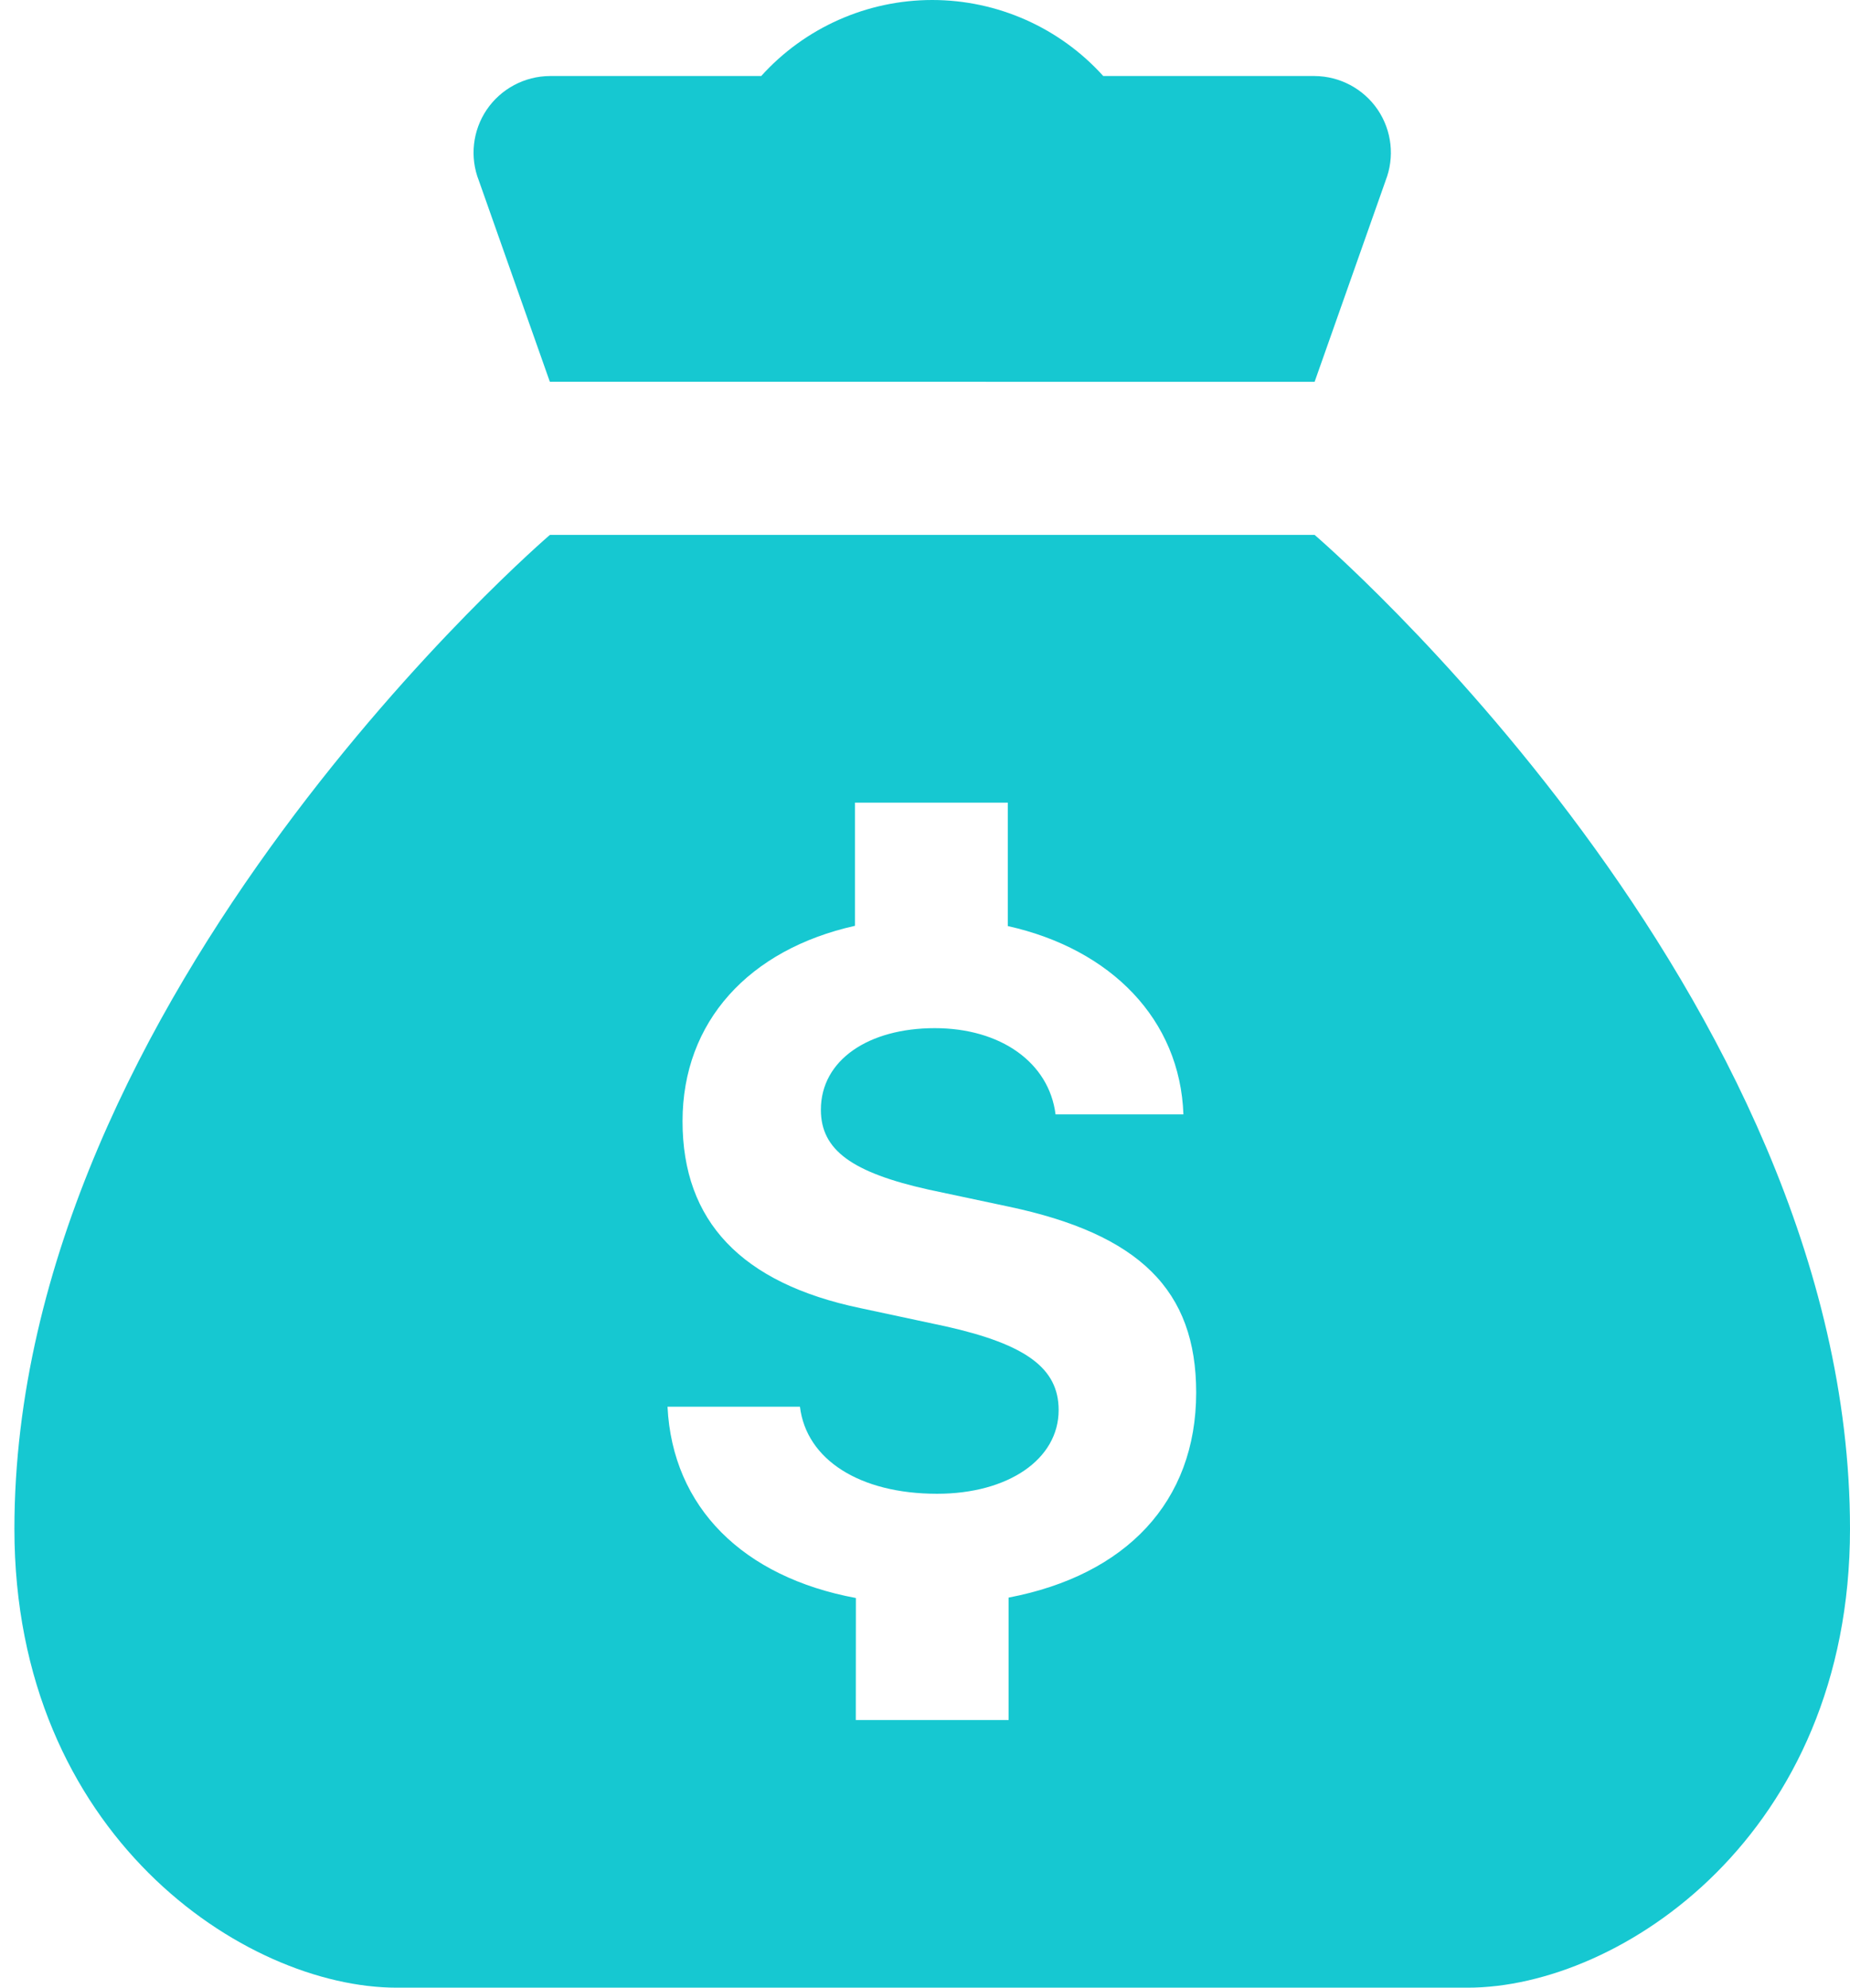 <?xml version="1.0" encoding="UTF-8"?> <svg xmlns="http://www.w3.org/2000/svg" xmlns:xlink="http://www.w3.org/1999/xlink" width="67px" height="72px" viewBox="0 0 67 72" version="1.1"><title>Icon/Bike</title><g id="Home" stroke="none" stroke-width="1" fill="none" fill-rule="evenodd"><g id="Home-XL" transform="translate(-686, -1931)"><g id="Icon-Card-Block" transform="translate(0, 1728)"><g id="Row-1" transform="translate(112, 171)"><g id="Card/Reason" transform="translate(416, 0)"><g id="Icon/Bike" transform="translate(156, 32)"><rect id="Container" x="0" y="0" width="72" height="72"></rect><g id="Group-3" transform="translate(2.522, 0)" fill="#16C8D1"><path d="M47.089,19.377 L19.392,19.377 C19.392,19.377 0,35.994 0,55.383 C0,66.457 8.338,72 13.849,72 L52.629,72 C58.163,72 66.478,66.46 66.478,55.383 C66.481,35.994 47.09,19.377 47.09,19.377 L47.089,19.377 Z M36.006,57.87 L36.006,62.305 L30.472,62.305 L30.475,57.885 C26.397,57.127 23.833,54.61 23.653,50.956 L28.449,50.956 C28.683,52.875 30.617,54.109 33.415,54.109 C35.991,54.109 37.818,52.86 37.818,51.077 C37.818,49.561 36.637,48.697 33.726,48.045 L30.641,47.385 C26.32,46.482 24.197,44.231 24.197,40.616 C24.197,37.001 26.608,34.392 30.442,33.536 L30.442,29.074 L35.976,29.074 L35.976,33.545 C39.722,34.38 42.215,36.933 42.337,40.367 L37.706,40.367 C37.472,38.496 35.728,37.243 33.332,37.243 C30.937,37.243 29.207,38.395 29.207,40.199 C29.207,41.661 30.336,42.473 33.119,43.094 L35.976,43.701 C40.744,44.702 42.799,46.733 42.799,50.441 C42.799,54.405 40.252,57.059 36.006,57.87 L36.006,57.87 Z" id="Fill-1"></path><path d="M47.089,2.754 L39.434,2.754 C37.853,1.001 35.6,0 33.24,0 C30.88,0 28.627,1.001 27.046,2.754 L19.391,2.754 C18.476,2.76 17.62,3.216 17.105,3.974 C16.593,4.732 16.486,5.694 16.821,6.544 L19.391,13.828 L47.088,13.831 L49.658,6.547 L49.658,6.544 C49.993,5.694 49.886,4.732 49.374,3.974 C48.859,3.216 48.003,2.76 47.088,2.754 L47.089,2.754 Z" id="Fill-2"></path></g></g></g></g></g></g></g></svg> 